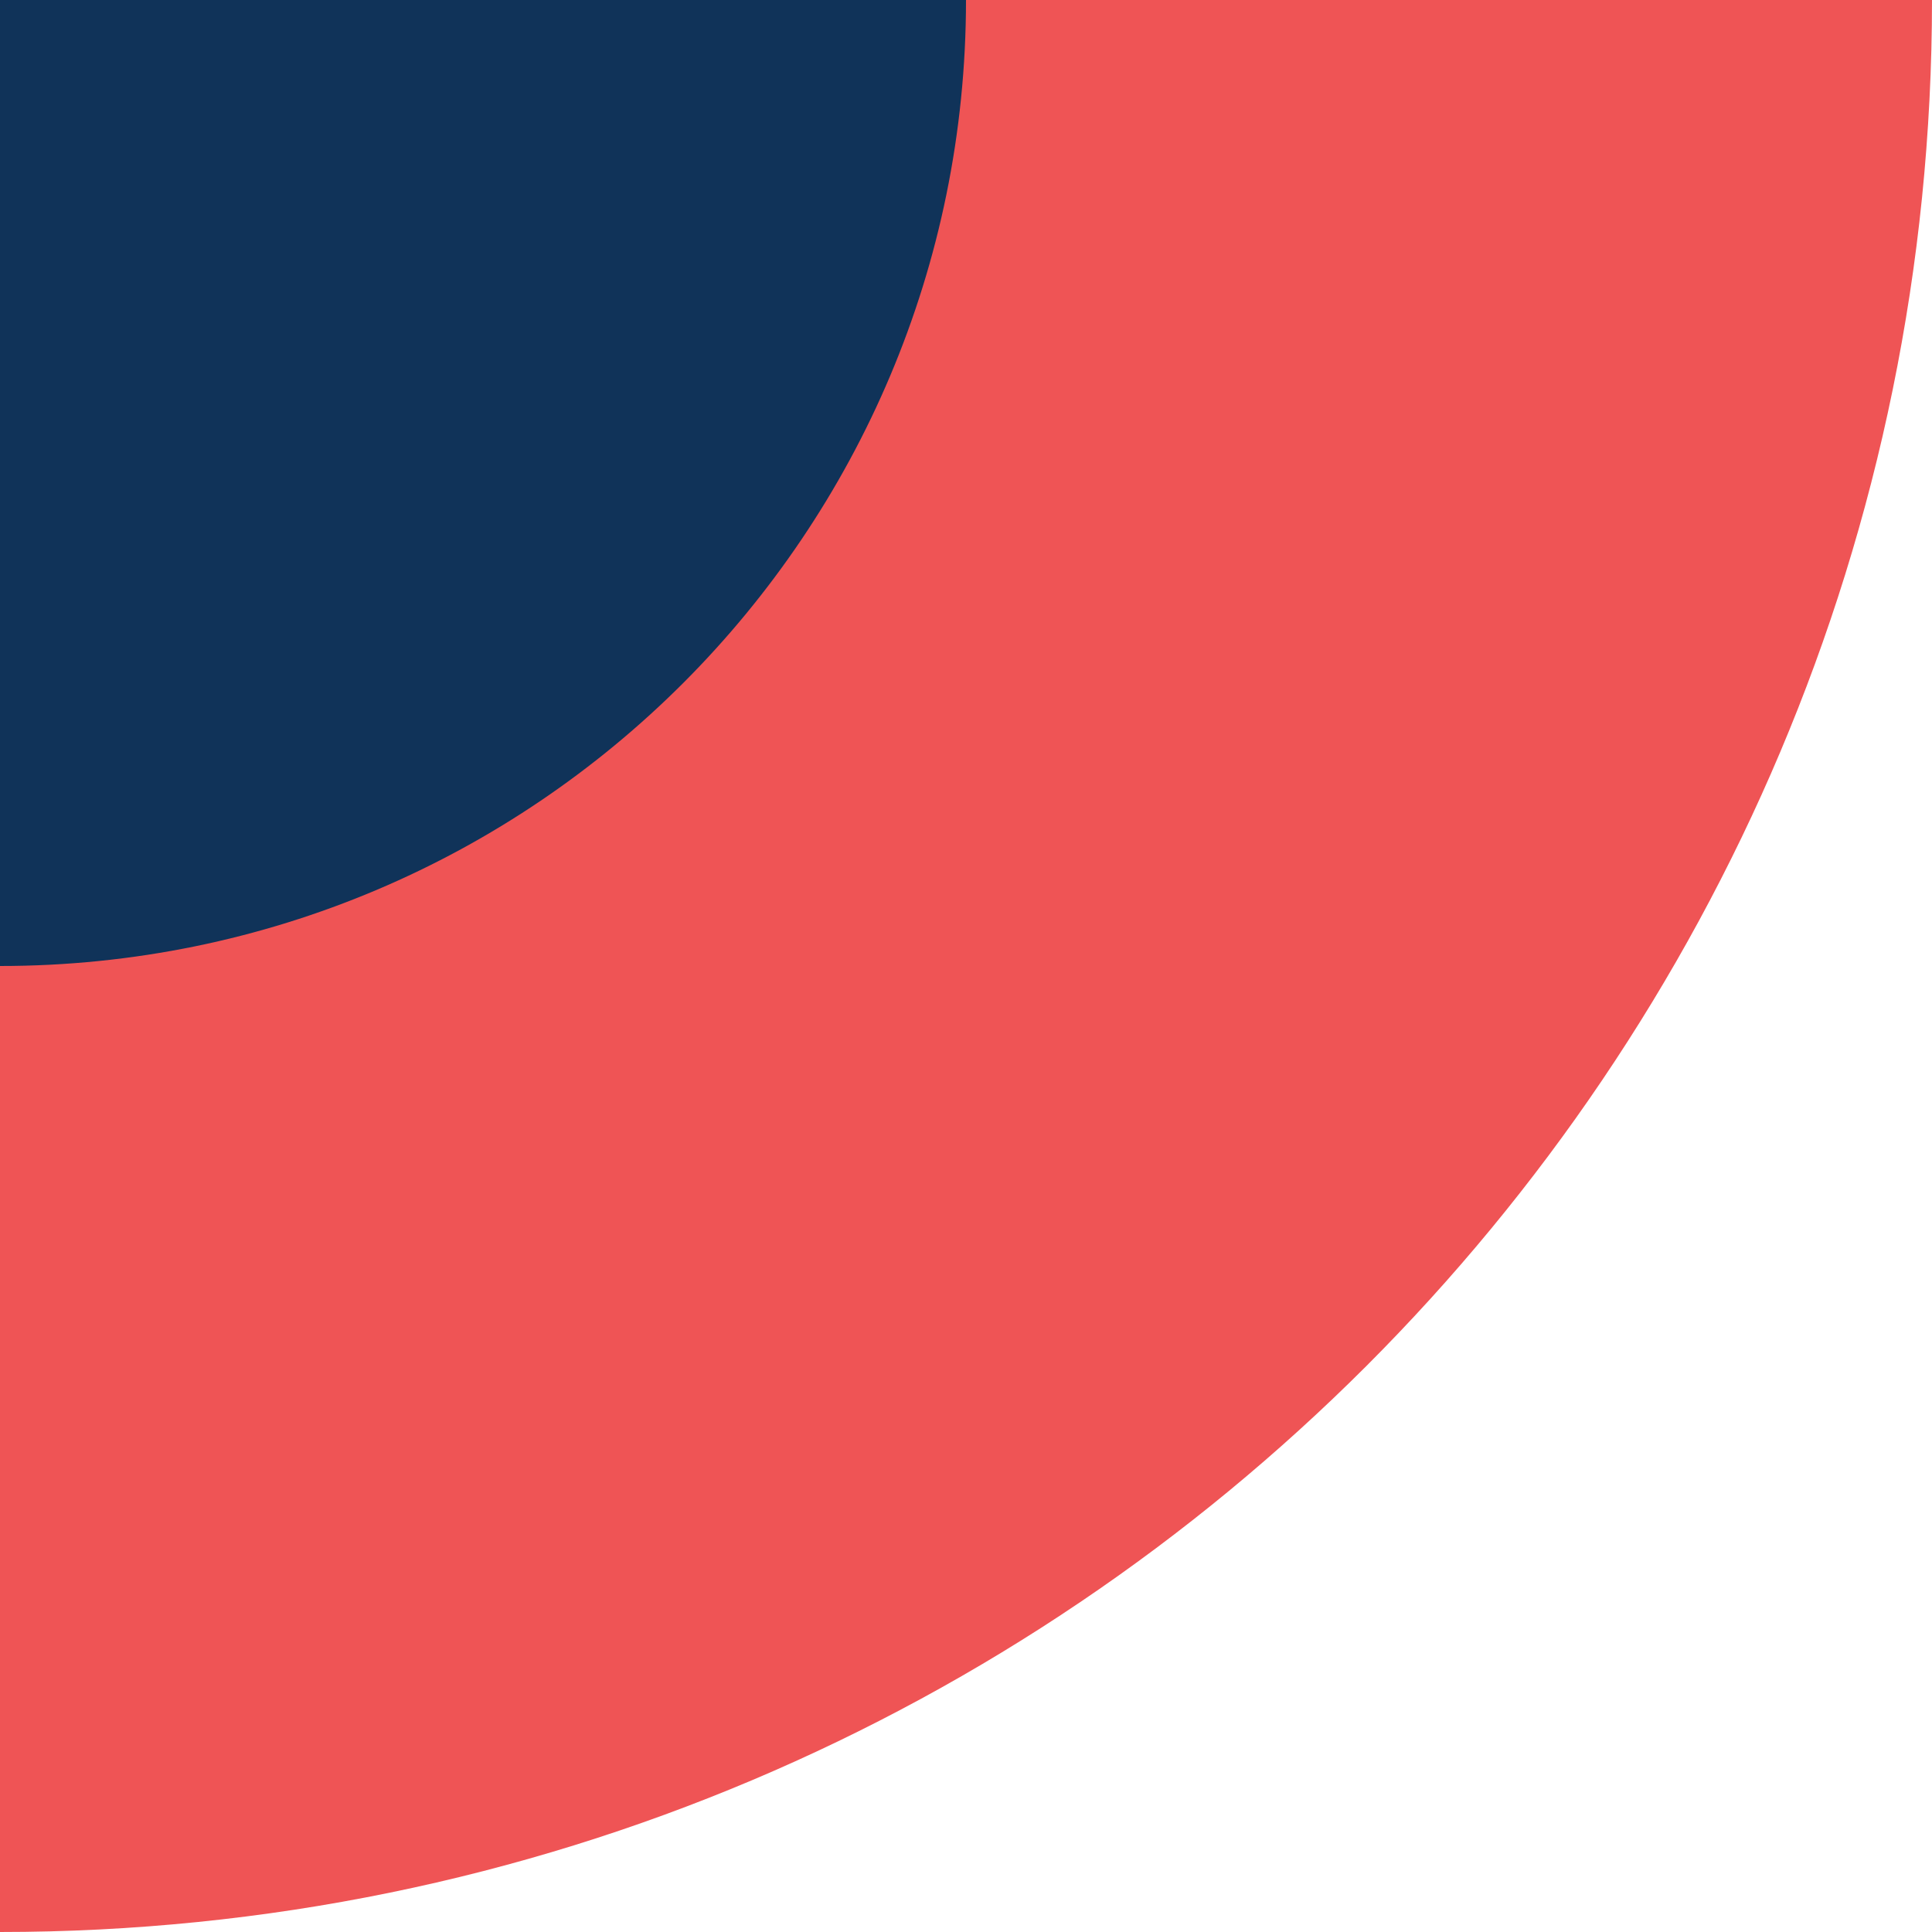 <?xml version="1.0" encoding="UTF-8"?> <svg xmlns="http://www.w3.org/2000/svg" width="520" height="520" viewBox="0 0 520 520" fill="none"> <path d="M0 520V0H520C520 287.234 287.234 520 0 520Z" fill="#EF5455"></path> <path d="M0 260V0H260C260 143.4 143.87 260 0 260Z" fill="#103359"></path> </svg> 